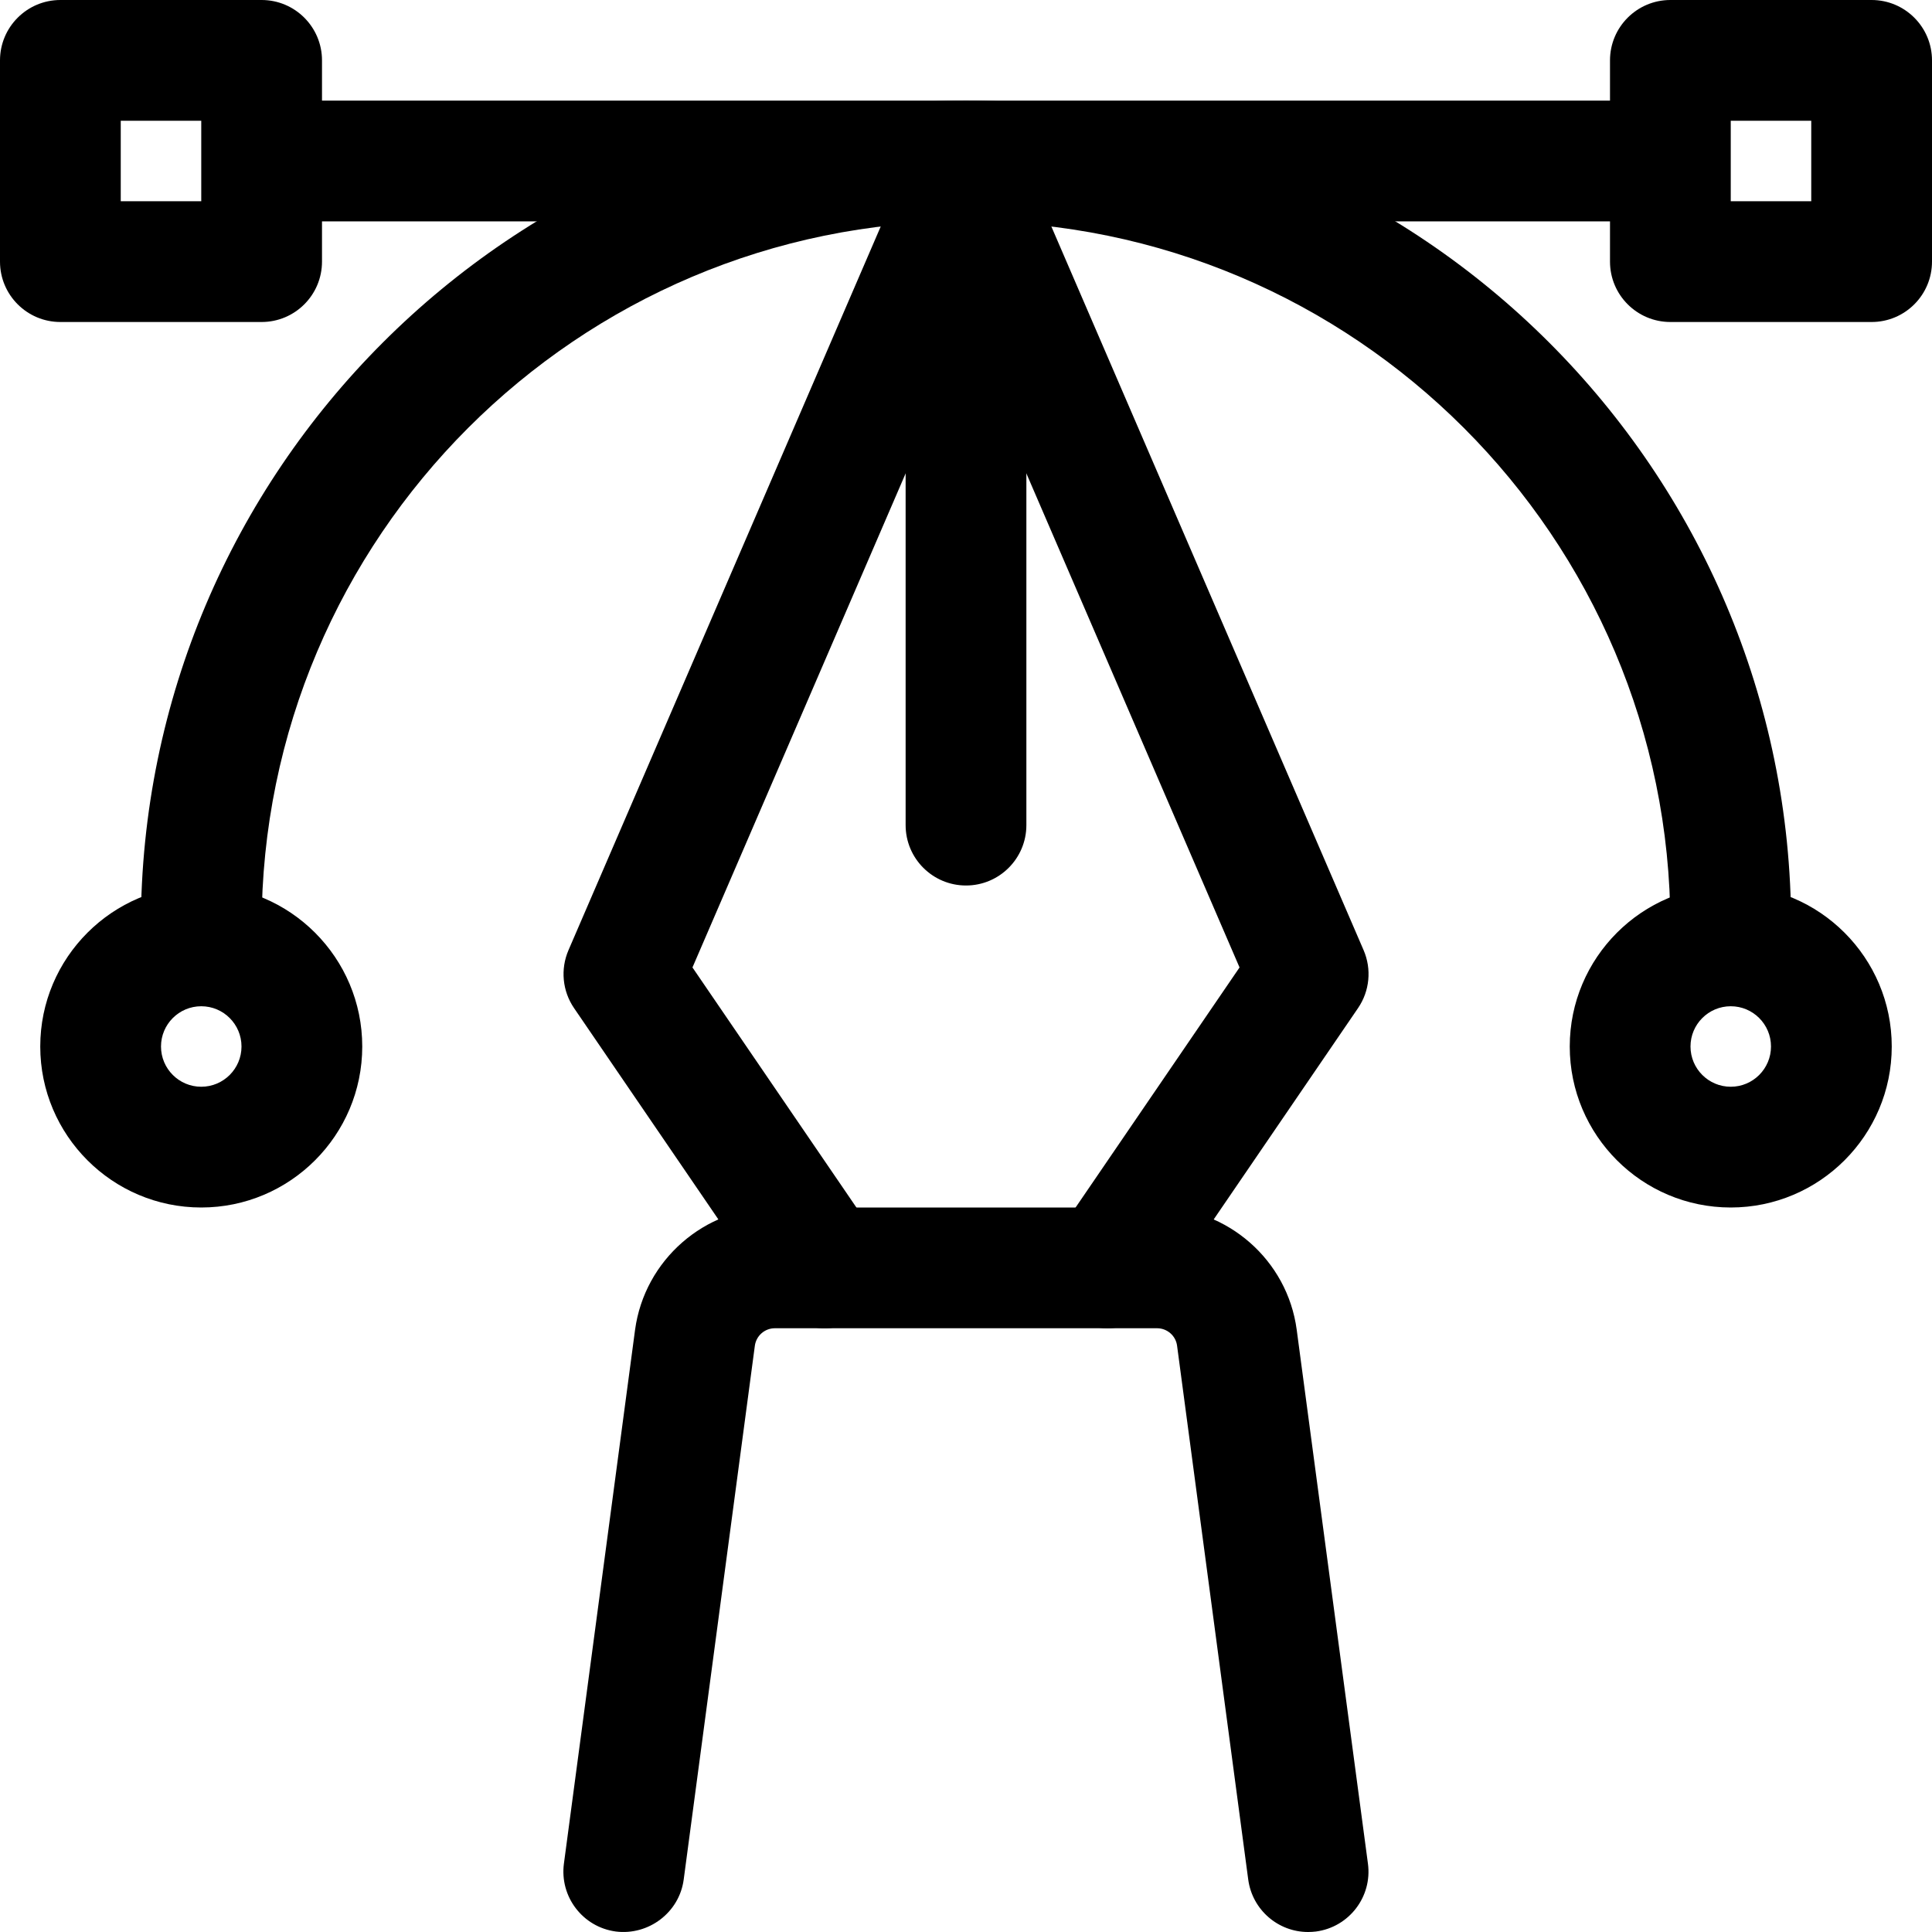 <svg id="_x31__x2C_5" enable-background="new 0 0 24 24" height="512" viewBox="0 0 24 24" width="512" xmlns="http://www.w3.org/2000/svg"><path d="m21.5 12.25c-.414 0-.75-.336-.75-.75 0-4.825-3.925-8.75-8.75-8.75s-8.75 3.925-8.75 8.75c0 .414-.336.75-.75.75s-.75-.336-.75-.75c0-5.652 4.598-10.25 10.25-10.25s10.25 4.598 10.25 10.25c0 .414-.336.75-.75.75z"/><path d="m3.25 4h-2.5c-.414 0-.75-.336-.75-.75v-2.5c0-.414.336-.75.75-.75h2.5c.414 0 .75.336.75.75v2.5c0 .414-.336.75-.75.75zm-1.75-1.5h1v-1h-1z"/><path d="m21.5 15c-1.103 0-2-.897-2-2s.897-2 2-2 2 .897 2 2-.897 2-2 2zm0-2.5c-.276 0-.5.224-.5.5s.224.5.5.5.5-.224.5-.5-.224-.5-.5-.5z"/><path d="m20.5 2.75h-17c-.414 0-.75-.336-.75-.75s.336-.75.75-.75h17c.414 0 .75.336.75.75s-.336.75-.75.75z"/><path d="m13.756 16.5c-.146 0-.293-.042-.422-.131-.342-.233-.43-.7-.196-1.042l2.26-3.309-3.398-7.875-3.398 7.875 2.26 3.309c.234.342.146.809-.196 1.042-.341.234-.809.147-1.042-.196l-2.493-3.65c-.145-.212-.171-.484-.069-.72l4.25-9.85c.237-.549 1.14-.549 1.377 0l4.25 9.85c.102.236.076.508-.069.72l-2.493 3.65c-.146.213-.381.327-.621.327z"/><path d="m16.249 24c-.37 0-.692-.274-.743-.651l-.884-6.632c-.016-.124-.123-.217-.248-.217h-4.749c-.125 0-.231.093-.248.217l-.884 6.632c-.055.411-.438.696-.843.645-.411-.055-.699-.432-.645-.843l.884-6.632c.118-.866.863-1.519 1.736-1.519h4.749c.873 0 1.619.653 1.734 1.518l.885 6.633c.055.411-.234.788-.645.843-.033.004-.066.006-.099.006z"/><path d="m12 11c-.414 0-.75-.336-.75-.75v-7.5c0-.414.336-.75.75-.75s.75.336.75.75v7.5c0 .414-.336.75-.75.75z"/><path d="m2.5 15c-1.103 0-2-.897-2-2s.897-2 2-2 2 .897 2 2-.897 2-2 2zm0-2.5c-.276 0-.5.224-.5.5s.224.5.5.5.5-.224.5-.5-.224-.5-.5-.5z"/><path d="m23.25 4h-2.5c-.414 0-.75-.336-.75-.75v-2.5c0-.414.336-.75.75-.75h2.5c.414 0 .75.336.75.75v2.5c0 .414-.336.75-.75.75zm-1.75-1.5h1v-1h-1z"/></svg>